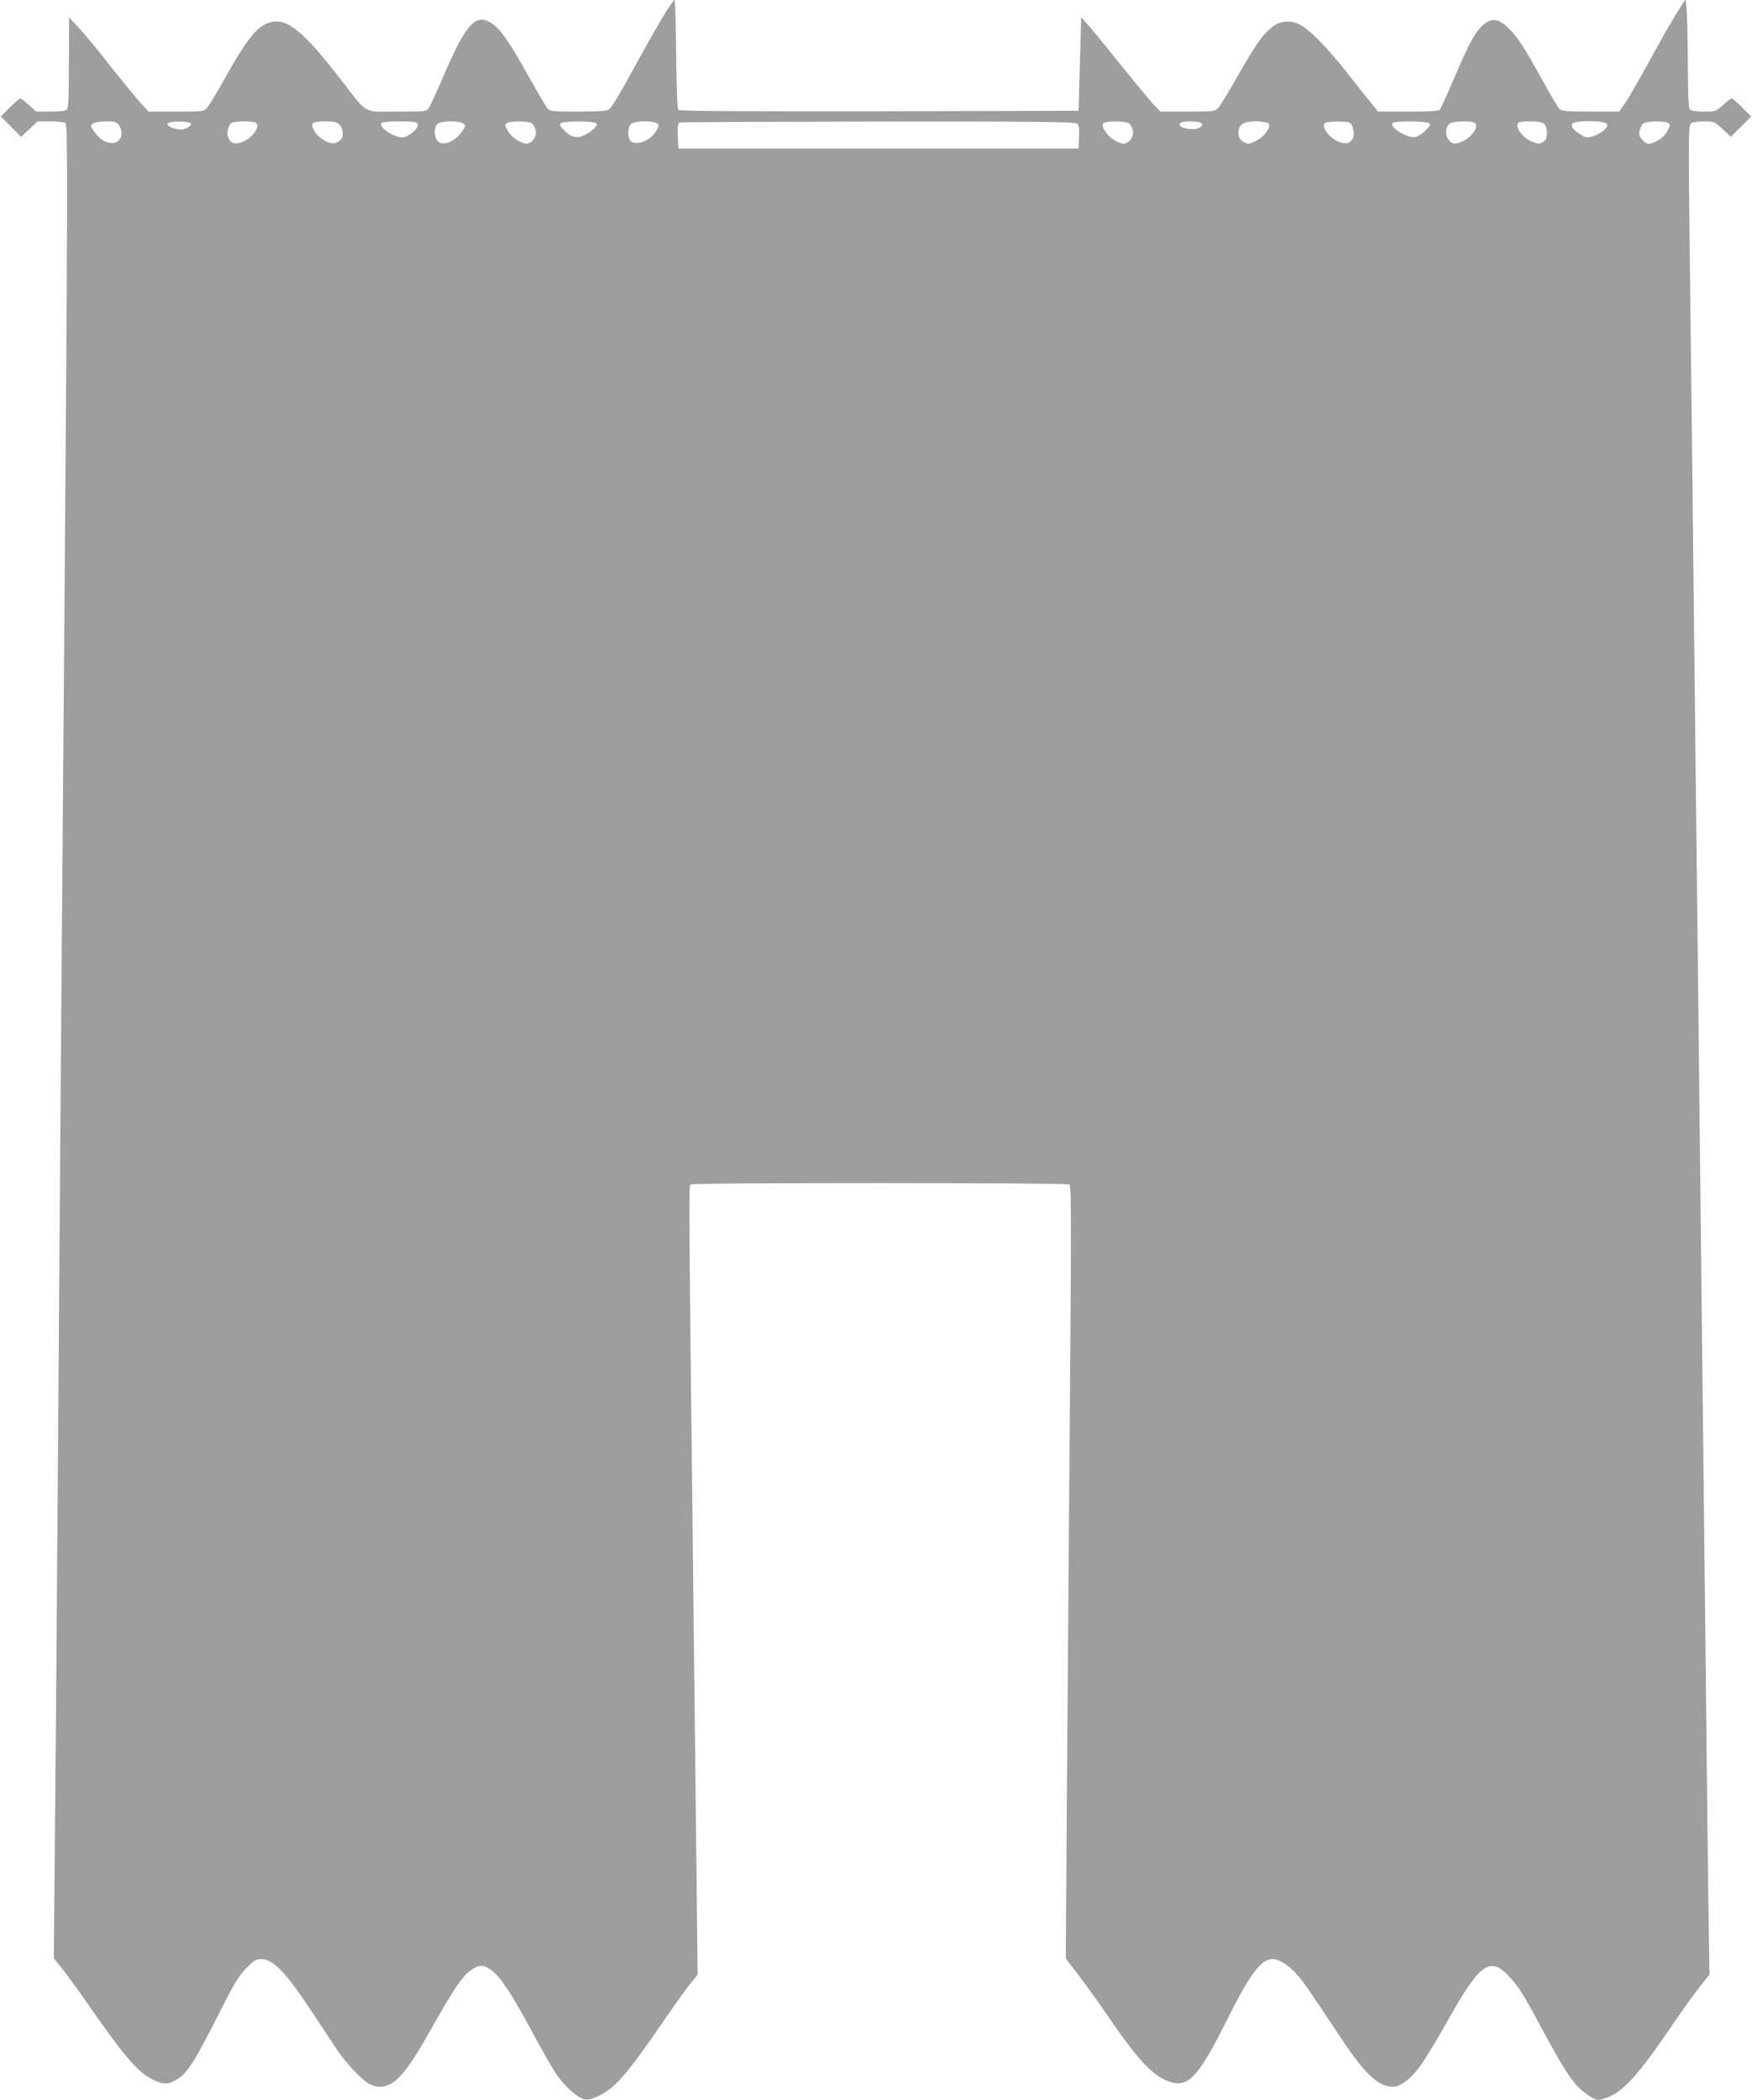 <?xml version="1.0" standalone="no"?>
<!DOCTYPE svg PUBLIC "-//W3C//DTD SVG 20010904//EN"
 "http://www.w3.org/TR/2001/REC-SVG-20010904/DTD/svg10.dtd">
<svg version="1.0" xmlns="http://www.w3.org/2000/svg"
 width="1068pt" height="1280pt" viewBox="0 0 1068 1280"
 preserveAspectRatio="xMidYMid meet">
<g transform="translate(0,1280) scale(0.1,-0.1)"
fill="#9e9e9e" stroke="none">
<path d="M4053 12718 c-28 -46 -98 -168 -156 -273 -121 -223 -164 -295 -185
-312 -11 -9 -65 -13 -187 -13 -151 0 -174 2 -187 18 -8 9 -59 96 -113 192
-115 207 -173 291 -223 325 -101 69 -160 5 -301 -324 -39 -90 -77 -174 -86
-187 -15 -24 -17 -24 -196 -24 -212 0 -170 -25 -349 205 -249 321 -348 389
-466 320 -57 -33 -123 -124 -230 -317 -49 -88 -99 -170 -111 -184 -22 -24 -25
-24 -189 -24 l-168 0 -49 53 c-26 28 -109 130 -184 224 -74 95 -162 201 -194
235 l-58 63 -1 -276 c0 -200 -3 -278 -12 -287 -8 -8 -45 -12 -100 -12 l-88 0
-44 40 c-24 22 -47 40 -52 40 -6 0 -34 -25 -64 -55 l-55 -55 62 -62 62 -62 50
47 50 47 78 0 c43 0 84 -4 92 -9 15 -10 14 -463 -9 -3331 -10 -1230 -23 -2902
-40 -5230 -5 -718 -12 -1602 -16 -1965 l-6 -660 52 -65 c29 -36 97 -130 153
-210 223 -322 310 -424 401 -466 63 -29 88 -30 137 -2 69 38 113 107 270 418
85 169 113 215 159 263 47 48 61 57 91 57 74 0 150 -79 306 -315 58 -88 126
-190 151 -228 62 -93 157 -194 205 -219 29 -14 52 -19 79 -15 83 11 150 90
302 361 149 263 196 329 258 362 39 20 60 18 104 -14 54 -40 123 -143 248
-376 59 -110 125 -225 146 -255 45 -67 113 -132 157 -150 29 -12 39 -11 87 8
106 44 183 130 406 456 68 99 143 205 168 235 l45 55 -7 595 c-4 327 -11 966
-16 1420 -33 2894 -32 2792 -18 2801 18 12 2289 11 2307 0 12 -8 12 -219 2
-1452 -6 -794 -14 -1854 -18 -2354 l-6 -911 79 -104 c44 -58 120 -163 169
-235 197 -288 288 -384 392 -415 108 -33 172 37 338 370 144 288 212 380 283
380 39 0 98 -37 146 -92 45 -51 69 -86 256 -368 150 -227 230 -308 314 -317
33 -4 49 1 85 25 72 49 118 115 285 410 176 311 240 356 348 244 63 -65 90
-108 213 -337 156 -290 203 -354 302 -410 29 -17 36 -17 74 -5 110 36 201 135
410 443 68 100 148 211 177 247 l53 65 -6 375 c-3 206 -10 791 -15 1300 -10
873 -16 1462 -40 3585 -5 490 -14 1286 -20 1770 -27 2420 -31 2814 -40 3500
-8 674 -7 741 8 753 9 7 44 12 79 12 62 0 65 -1 114 -47 l50 -47 62 62 62 62
-55 55 c-30 30 -58 55 -64 55 -5 0 -28 -18 -52 -40 -43 -39 -45 -40 -117 -40
-43 0 -78 5 -85 12 -9 9 -12 87 -13 282 -1 149 -4 298 -8 331 l-6 60 -51 -80
c-28 -44 -104 -177 -169 -296 -65 -119 -133 -237 -152 -263 l-33 -46 -174 0
c-140 0 -177 3 -189 15 -8 8 -54 85 -102 172 -117 211 -149 259 -203 315 -55
57 -98 70 -139 42 -60 -39 -96 -101 -198 -339 -42 -99 -82 -186 -87 -192 -8
-10 -59 -13 -194 -13 l-183 0 -39 48 c-22 26 -86 106 -141 177 -123 158 -240
278 -299 306 -58 29 -120 22 -170 -18 -56 -45 -102 -111 -208 -298 -53 -93
-106 -180 -117 -192 -20 -22 -27 -23 -187 -23 l-167 0 -45 48 c-24 26 -114
135 -200 242 -86 107 -174 215 -197 240 l-40 45 -2 -65 c-1 -36 -4 -164 -8
-285 l-6 -220 -1214 -3 c-840 -1 -1218 1 -1225 8 -7 7 -12 127 -14 340 -2 182
-6 330 -10 330 -4 0 -31 -37 -59 -82z m-3329 -680 c36 -51 11 -112 -44 -110
-39 1 -76 26 -108 73 -22 31 -22 34 -6 46 10 7 45 13 80 13 54 0 65 -3 78 -22z
m435 13 c10 -7 8 -12 -10 -25 -27 -19 -54 -20 -98 -5 -32 11 -40 24 -18 32 20
9 111 7 126 -2z m395 3 c39 -15 -5 -87 -70 -116 -50 -22 -79 -13 -94 28 -10
26 2 73 23 86 14 9 119 11 141 2z m516 -14 c20 -20 26 -65 12 -86 -4 -6 -18
-17 -30 -23 -34 -18 -107 21 -136 72 -27 48 -16 57 72 57 49 0 66 -4 82 -20z
m477 3 c8 -20 -44 -69 -83 -79 -46 -12 -157 56 -139 85 4 7 47 11 111 11 88 0
106 -3 111 -17z m277 4 c16 -12 16 -15 -6 -46 -47 -69 -124 -97 -154 -56 -19
25 -18 80 2 99 19 20 132 22 158 3z m419 1 c9 -7 20 -27 23 -45 8 -41 -33 -88
-69 -77 -43 13 -84 44 -103 79 -17 31 -17 37 -4 45 22 14 133 12 153 -2z m387
2 c12 -8 11 -13 -8 -33 -13 -14 -41 -32 -62 -42 -47 -21 -81 -11 -126 36 -24
25 -26 31 -14 39 19 12 191 13 210 0z m371 0 c18 -10 18 -13 4 -40 -33 -64
-121 -102 -160 -70 -20 16 -20 84 1 104 18 19 124 22 155 6z m2563 -3 c14 -10
16 -25 14 -82 l-3 -70 -1220 0 -1220 0 -3 77 c-2 66 0 77 15 81 10 3 554 5
1209 6 950 1 1194 -2 1208 -12z m319 1 c9 -7 20 -27 23 -45 8 -41 -33 -88 -69
-77 -43 13 -84 44 -103 79 -17 31 -17 37 -4 45 22 14 133 12 153 -2z m443 0
c13 -21 -28 -40 -76 -34 -48 7 -66 18 -56 35 9 15 123 14 132 -1z m404 2 c25
-16 -18 -80 -73 -108 -38 -20 -49 -22 -69 -11 -30 16 -38 28 -38 62 0 47 31
67 103 67 34 0 69 -5 77 -10z m498 2 c18 -12 31 -64 21 -89 -14 -38 -44 -46
-93 -25 -62 28 -109 101 -73 115 20 9 131 7 145 -1z m482 -2 c12 -8 9 -15 -19
-44 -19 -19 -46 -38 -62 -41 -48 -11 -170 66 -138 86 19 12 200 11 219 -1z
m274 4 c39 -15 -5 -87 -70 -116 -34 -15 -48 -16 -64 -8 -40 22 -47 89 -12 118
16 12 118 17 146 6z m430 -10 c9 -9 16 -32 16 -54 0 -31 -5 -43 -24 -55 -22
-14 -27 -14 -65 1 -62 25 -110 92 -84 117 3 4 37 7 74 7 48 0 72 -5 83 -16z
m383 -1 c8 -20 -37 -59 -89 -74 -32 -10 -41 -9 -71 10 -45 27 -61 47 -53 66 9
23 204 22 213 -2z m373 7 c13 -8 12 -14 -5 -47 -19 -36 -56 -64 -102 -78 -17
-4 -30 1 -49 20 -21 21 -24 31 -19 58 4 18 14 38 23 45 19 14 130 16 152 2z"/>
</g>
</svg>
